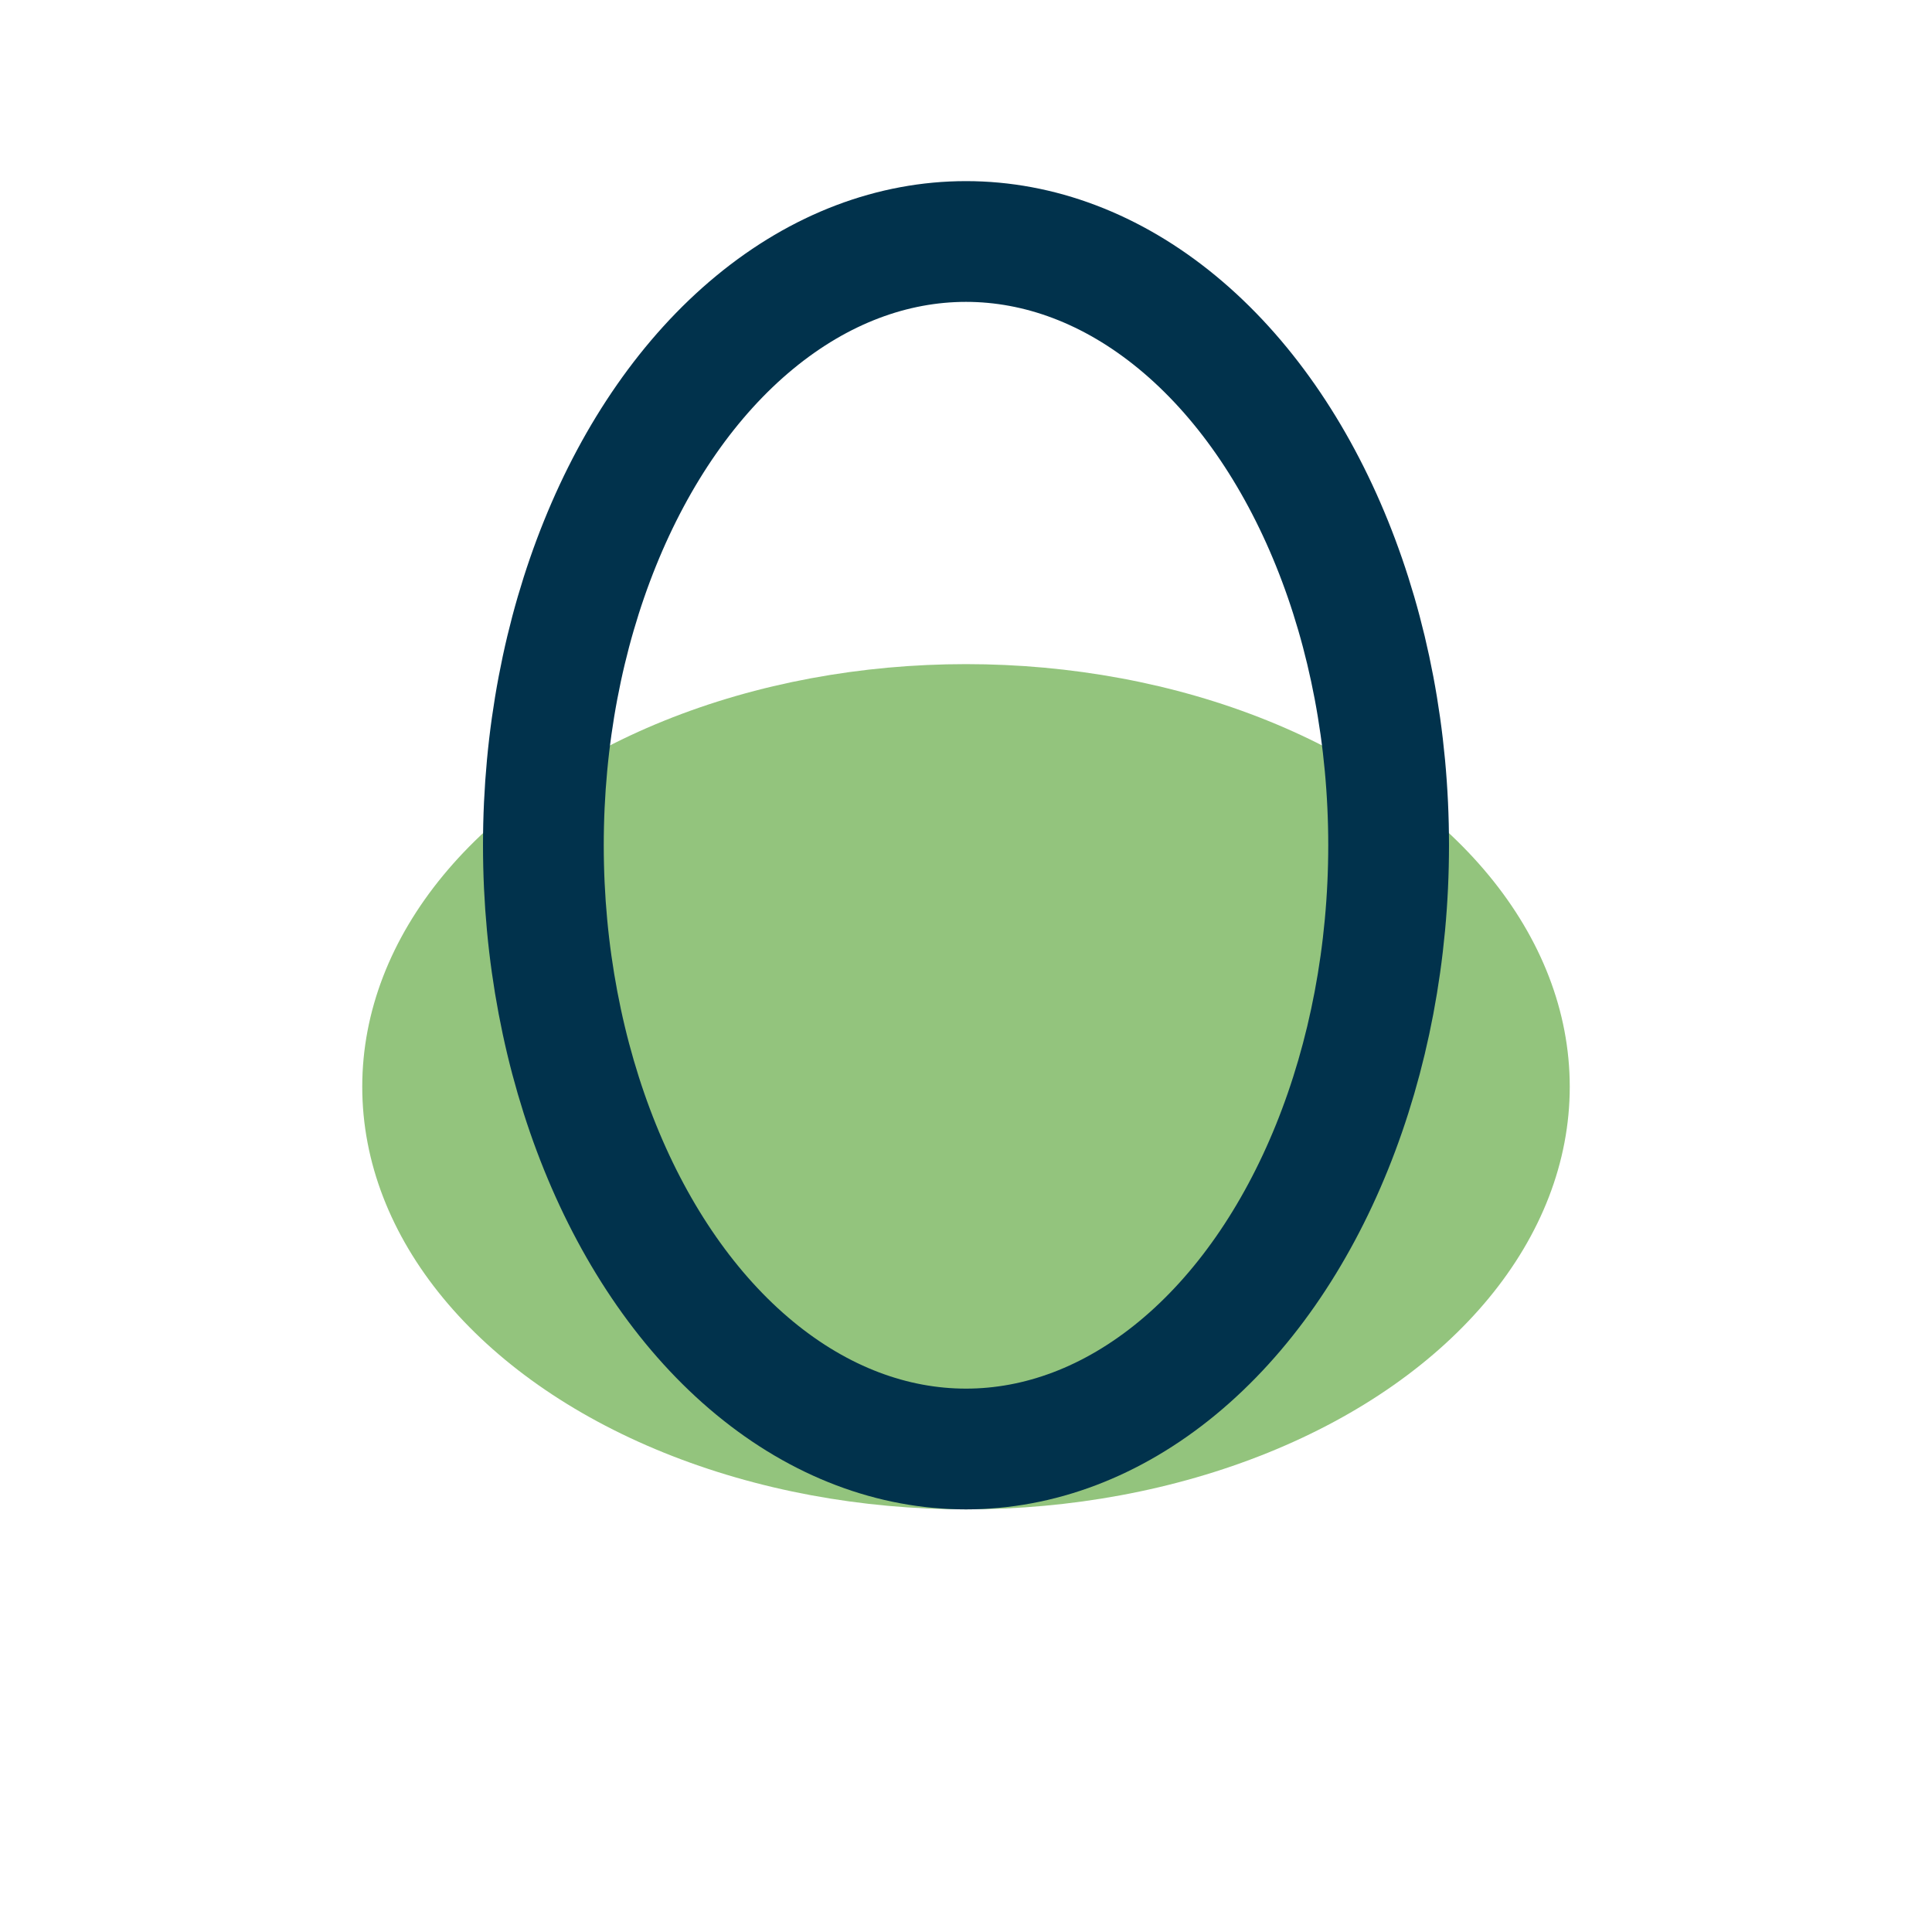 <?xml version="1.0" encoding="UTF-8"?>
<svg xmlns="http://www.w3.org/2000/svg" width="32" height="32" viewBox="0 0 32 32"><ellipse cx="16" cy="18" rx="10" ry="7" fill="#93C47D"/><ellipse cx="16" cy="14" rx="7" ry="10" fill="none" stroke="#01324C" stroke-width="2"/></svg>